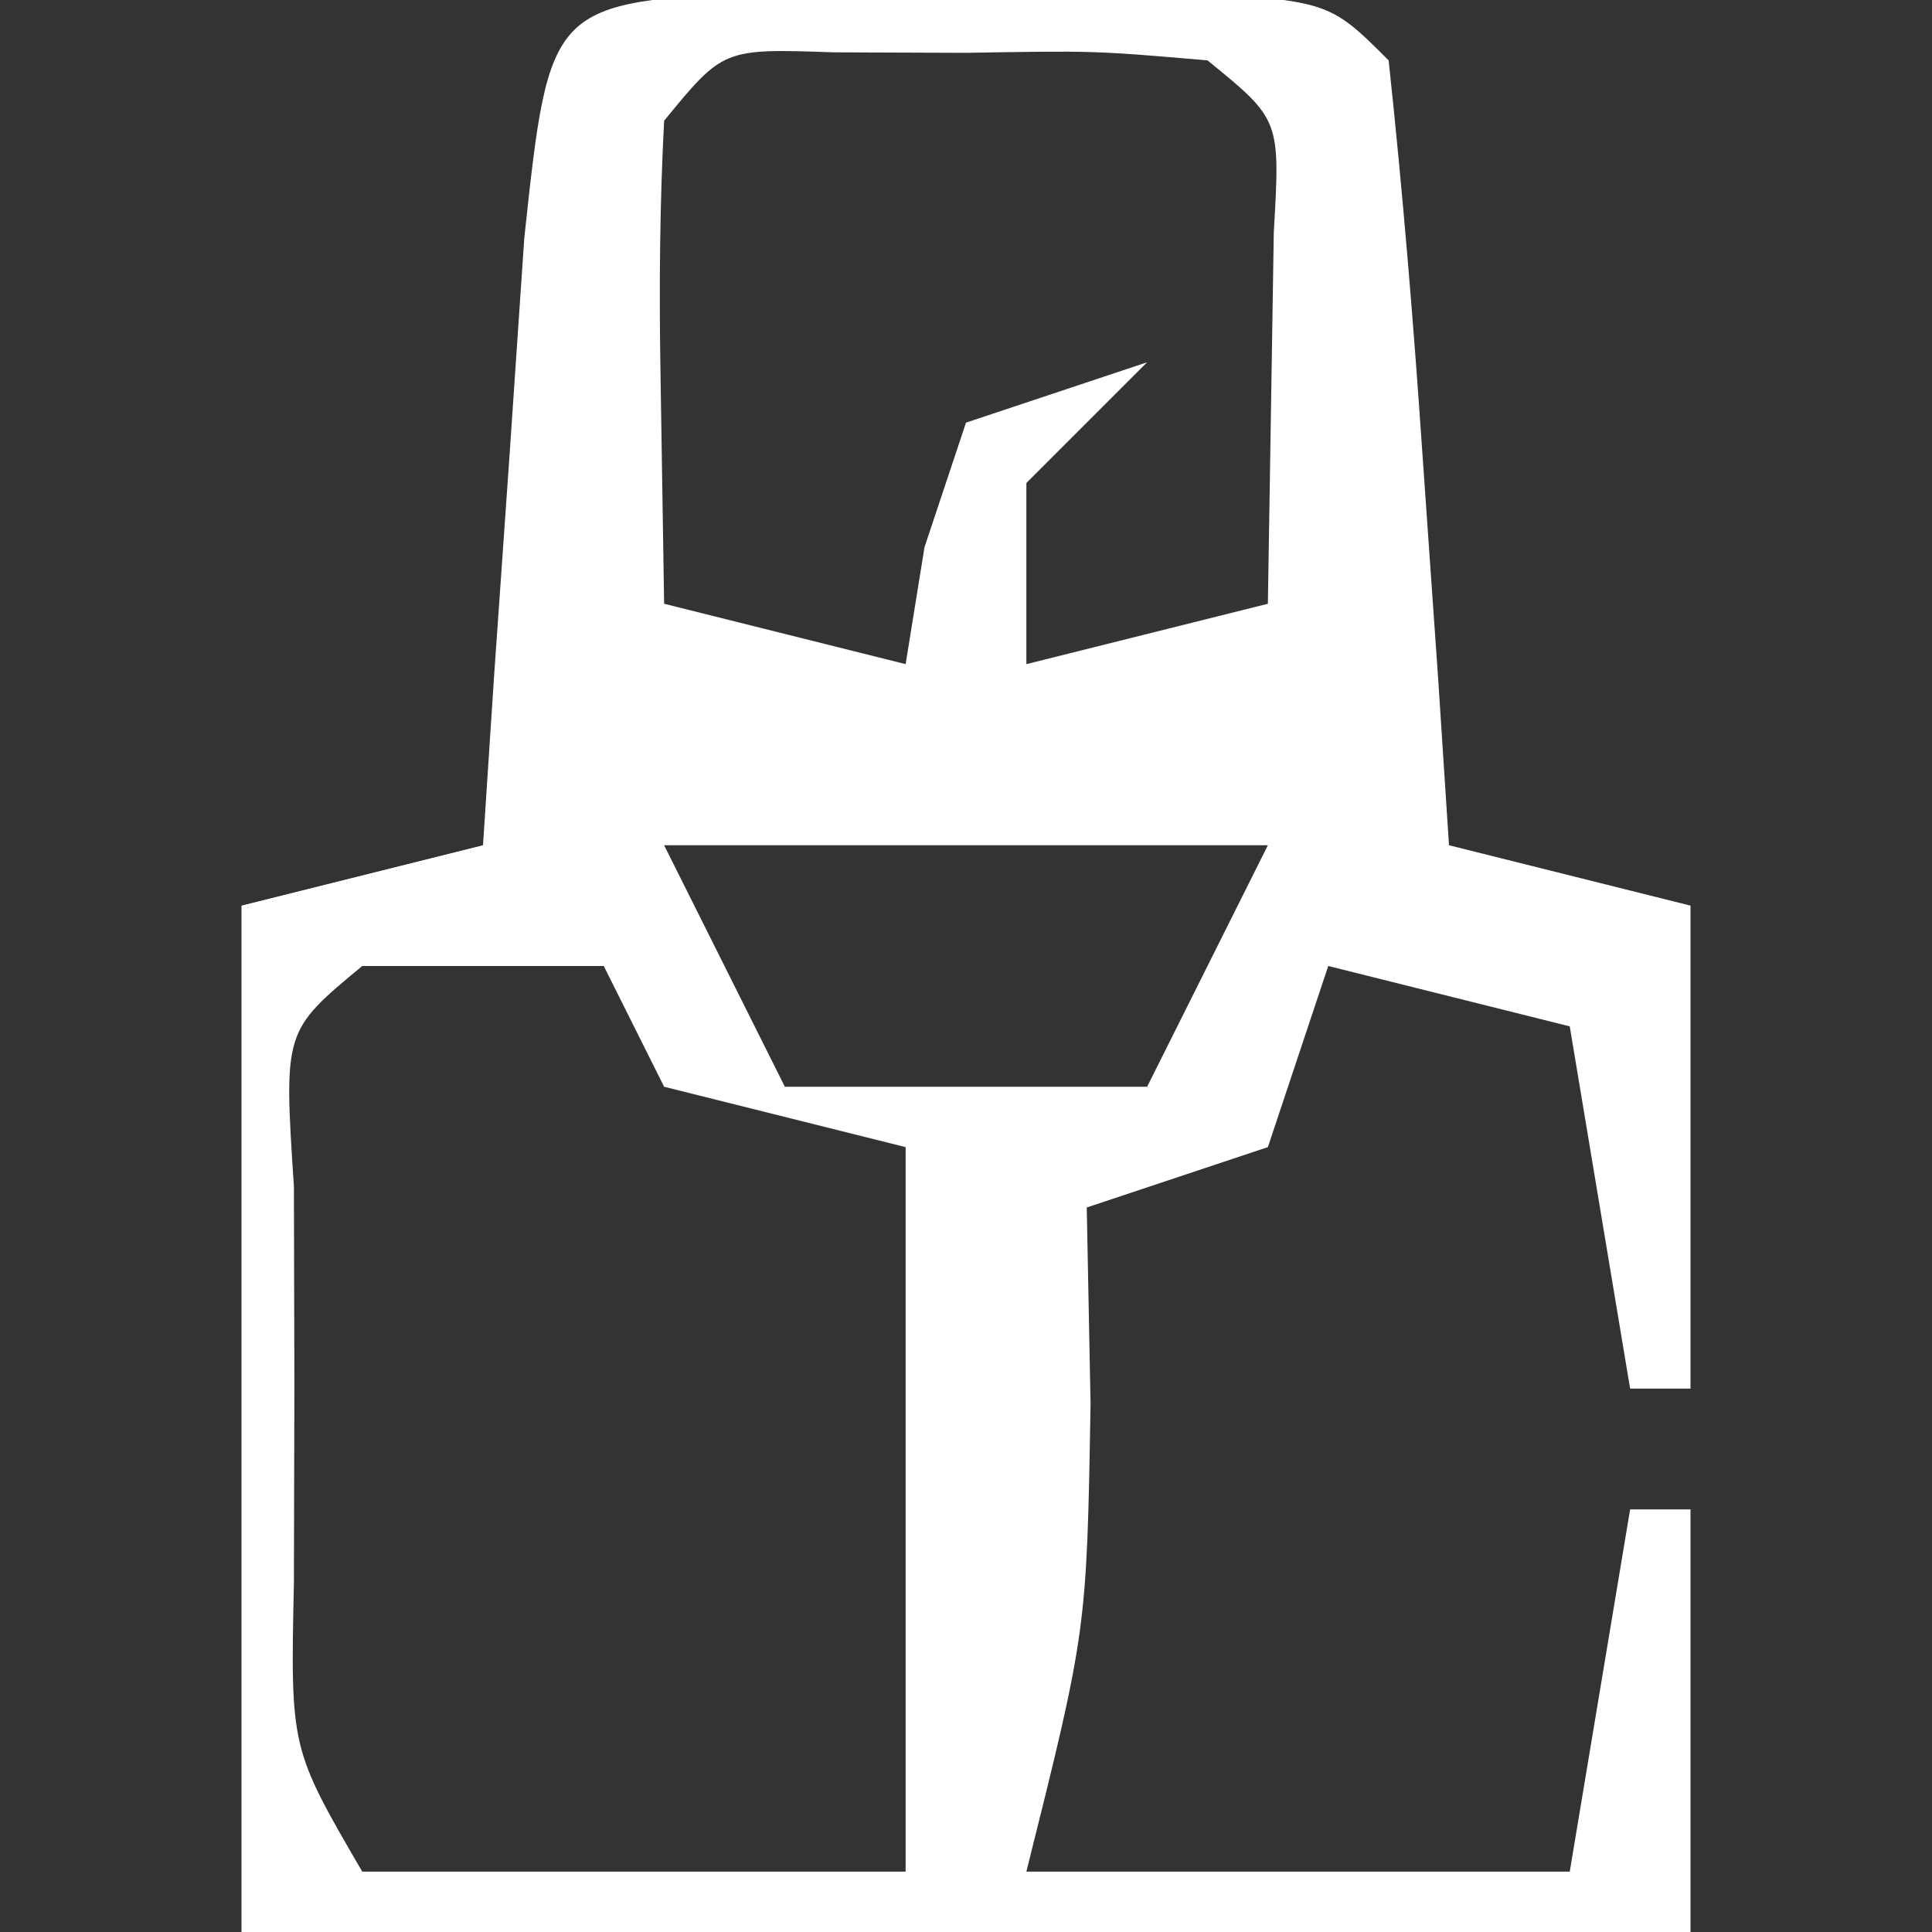 <svg height="32" width="32" xmlns="http://www.w3.org/2000/svg" version="1.1">
<rect width="100%" height="100%" fill="#333333" stroke="none"/>
<path transform="translate(12.688,-0.133)" fill="#FFFFFF" d="M0 0 C1.093 0.003 2.186 0.005 3.312 0.008 C4.406 0.005 5.499 0.003 6.625 0 C9.312 0.133 9.312 0.133 10.312 1.133 C10.547 3.316 10.726 5.505 10.875 7.695 C11.001 9.492 11.001 9.492 11.129 11.324 C11.189 12.251 11.25 13.178 11.312 14.133 C12.633 14.463 13.953 14.793 15.312 15.133 C15.312 17.773 15.312 20.413 15.312 23.133 C14.982 23.133 14.652 23.133 14.312 23.133 C13.982 21.153 13.652 19.173 13.312 17.133 C11.992 16.803 10.672 16.473 9.312 16.133 C8.982 17.123 8.652 18.113 8.312 19.133 C7.322 19.463 6.332 19.793 5.312 20.133 C5.333 21.205 5.354 22.278 5.375 23.383 C5.312 27.133 5.312 27.133 4.312 31.133 C7.282 31.133 10.252 31.133 13.312 31.133 C13.643 29.153 13.973 27.173 14.312 25.133 C14.643 25.133 14.973 25.133 15.312 25.133 C15.312 27.443 15.312 29.753 15.312 32.133 C7.393 32.133 -0.527 32.133 -8.688 32.133 C-8.688 26.523 -8.688 20.913 -8.688 15.133 C-7.367 14.803 -6.048 14.473 -4.688 14.133 C-4.627 13.206 -4.566 12.279 -4.504 11.324 C-4.42 10.127 -4.336 8.929 -4.25 7.695 C-4.169 6.5 -4.088 5.305 -4.004 4.074 C-3.585 0.177 -3.585 0.177 0 0 Z M-1.688 2.133 C-1.759 3.485 -1.771 4.841 -1.75 6.195 C-1.729 7.495 -1.709 8.794 -1.688 10.133 C-0.367 10.463 0.953 10.793 2.312 11.133 C2.416 10.493 2.519 9.854 2.625 9.195 C2.852 8.515 3.079 7.834 3.312 7.133 C4.303 6.803 5.293 6.473 6.312 6.133 C5.652 6.793 4.992 7.453 4.312 8.133 C4.312 9.123 4.312 10.113 4.312 11.133 C5.633 10.803 6.952 10.473 8.312 10.133 C8.333 8.833 8.354 7.534 8.375 6.195 C8.387 5.464 8.398 4.734 8.41 3.98 C8.518 2.115 8.518 2.115 7.312 1.133 C5.439 0.972 5.439 0.972 3.312 1.008 C2.591 1.005 1.869 1.003 1.125 1 C-0.708 0.936 -0.708 0.936 -1.688 2.133 Z M-1.688 14.133 C-1.028 15.453 -0.367 16.773 0.312 18.133 C2.292 18.133 4.272 18.133 6.312 18.133 C6.973 16.813 7.633 15.493 8.312 14.133 C5.013 14.133 1.712 14.133 -1.688 14.133 Z M-6.688 16.133 C-7.989 17.21 -7.989 17.21 -7.82 19.785 C-7.818 20.869 -7.815 21.953 -7.812 23.07 C-7.815 24.152 -7.818 25.233 -7.82 26.348 C-7.878 29.089 -7.878 29.089 -6.688 31.133 C-3.717 31.133 -0.748 31.133 2.312 31.133 C2.312 27.173 2.312 23.213 2.312 19.133 C0.993 18.803 -0.328 18.473 -1.688 18.133 C-2.018 17.473 -2.348 16.813 -2.688 16.133 C-4.008 16.133 -5.327 16.133 -6.688 16.133 Z"></path>
</svg>
